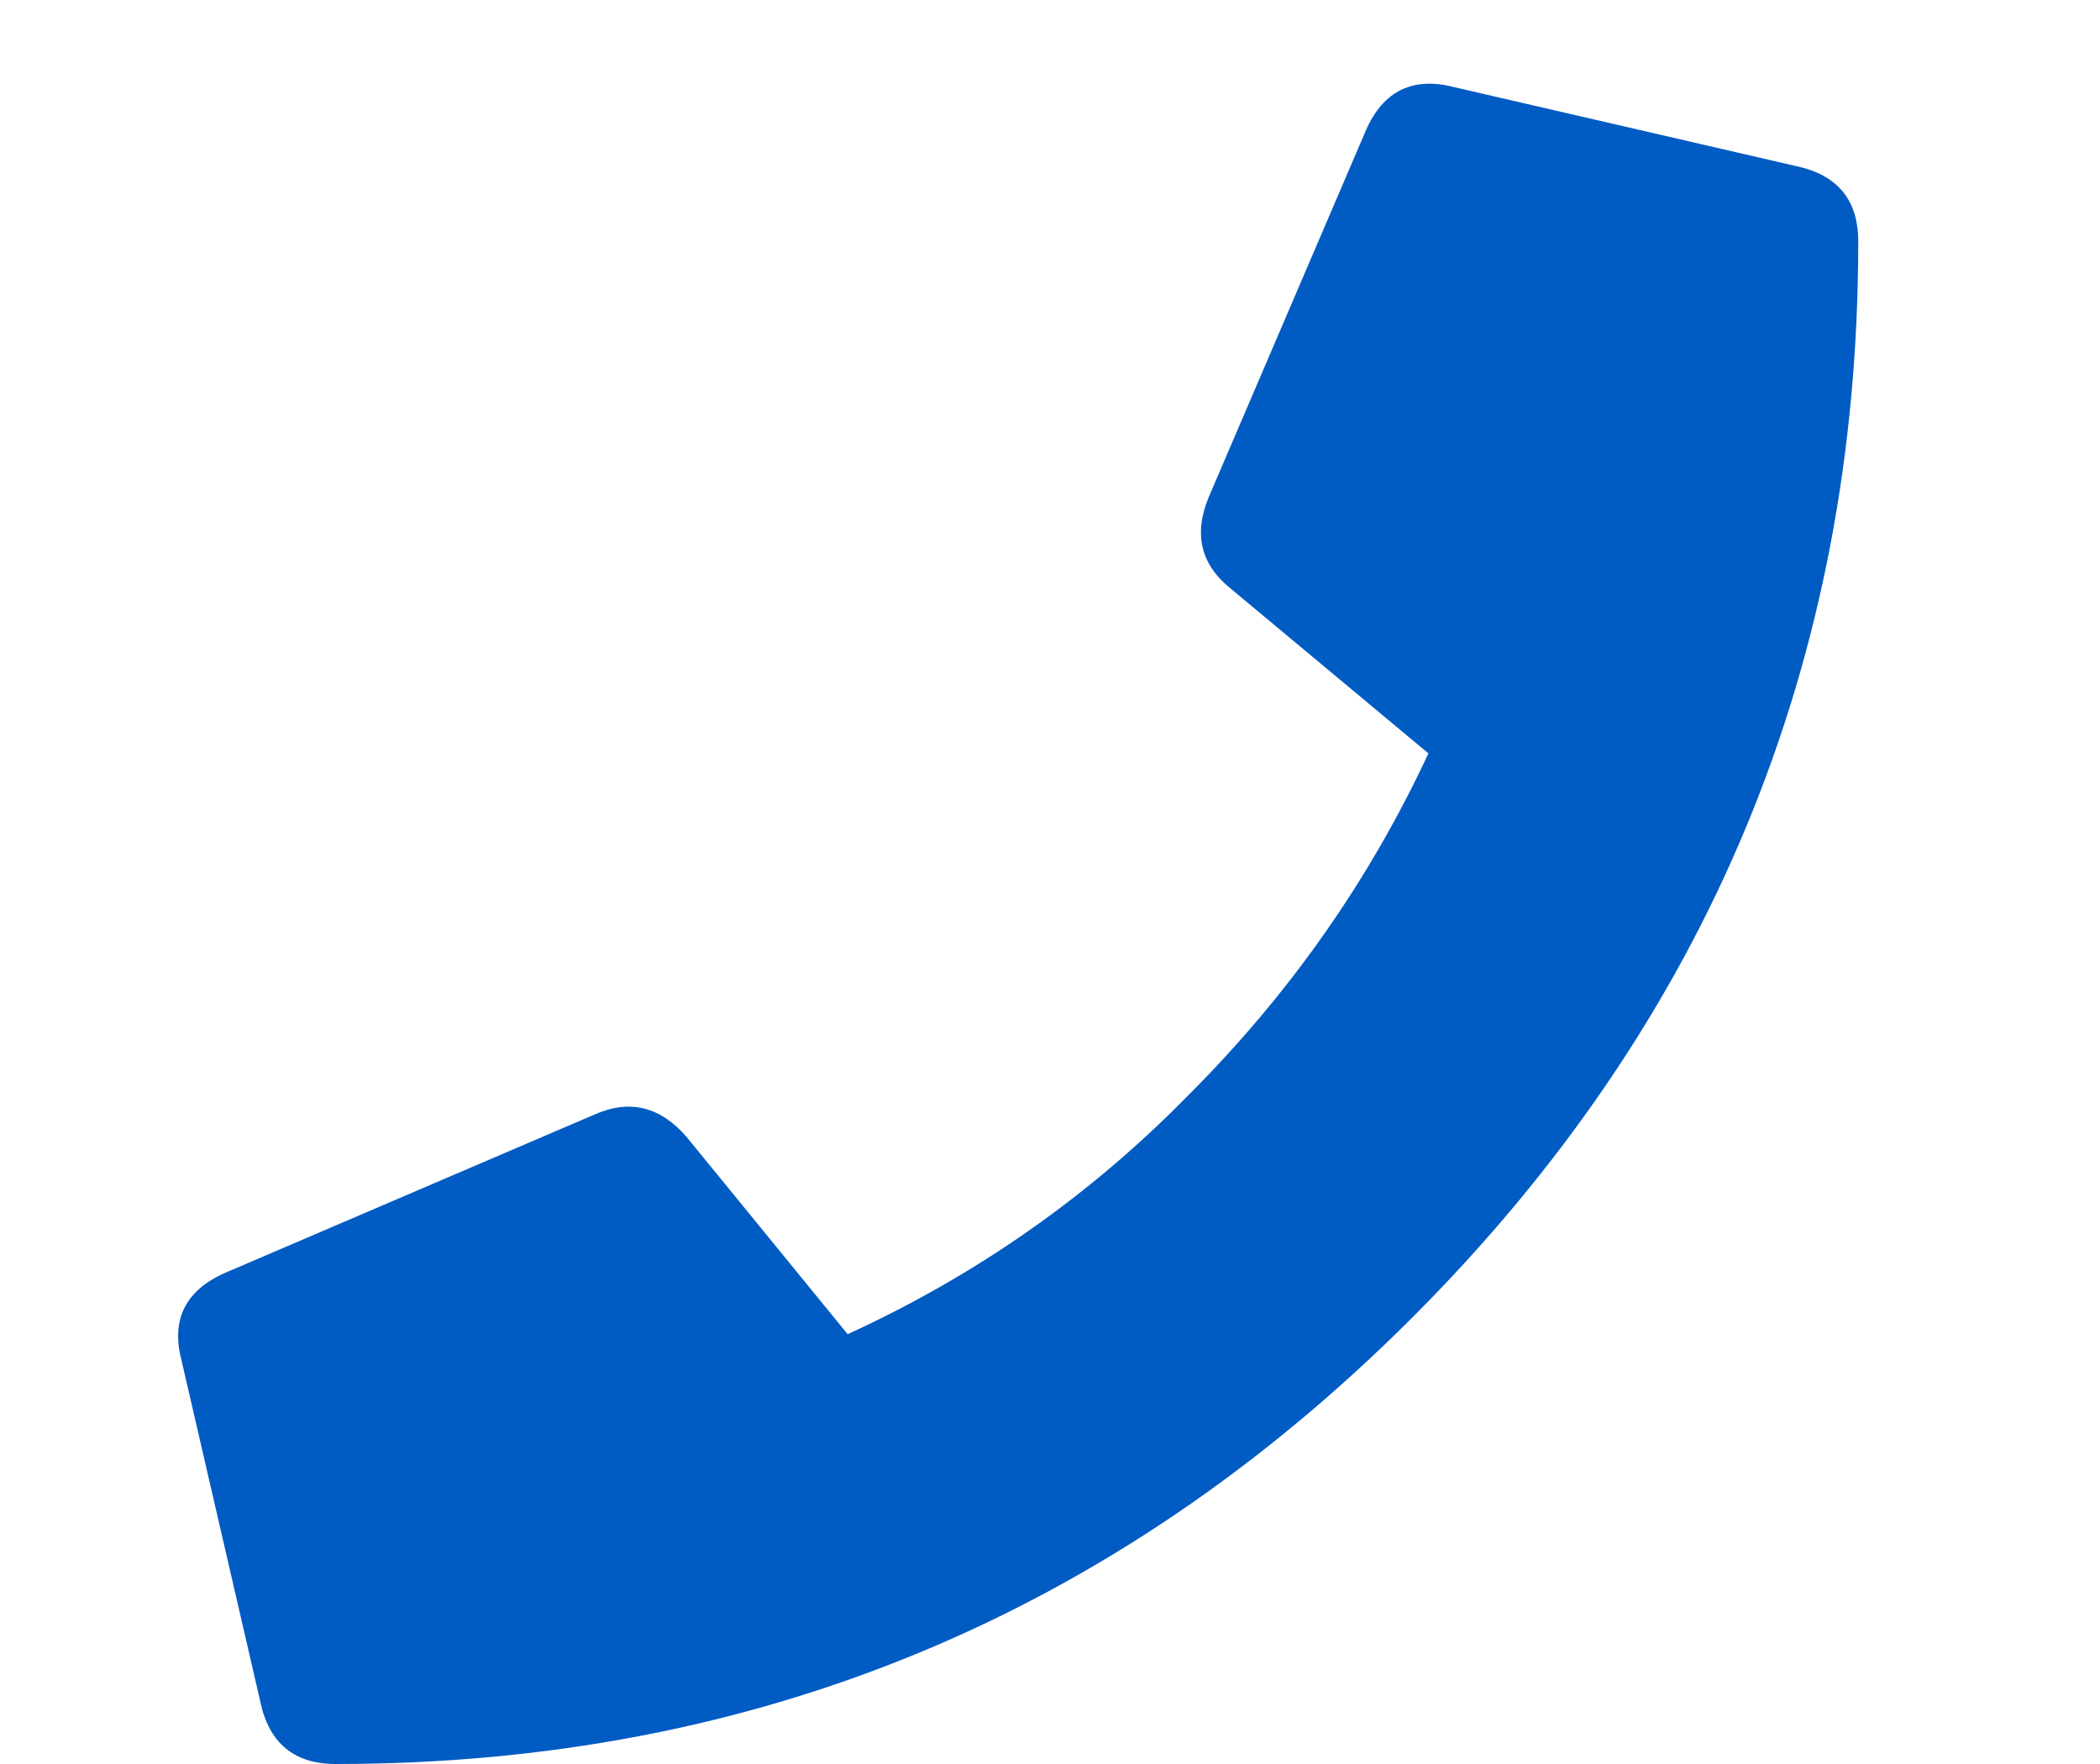 <?xml version="1.0" encoding="UTF-8"?> <svg xmlns="http://www.w3.org/2000/svg" width="25" height="21" viewBox="0 0 25 21" fill="none"><path d="M21.38 1.977C21.875 2.081 22.122 2.38 22.122 2.875C22.122 7.875 20.352 12.146 16.81 15.688C13.268 19.229 8.997 21 3.997 21C3.503 21 3.203 20.753 3.099 20.258L2.161 16.195C2.031 15.7 2.214 15.349 2.708 15.141L7.083 13.266C7.5 13.083 7.865 13.175 8.177 13.539L10.091 15.883C11.628 15.18 12.982 14.229 14.154 13.031C15.352 11.833 16.302 10.479 17.005 8.969L14.662 7.016C14.297 6.729 14.206 6.365 14.388 5.922L16.263 1.547C16.471 1.078 16.823 0.909 17.318 1.039L21.38 1.977Z" fill="#005BC3"></path></svg> 